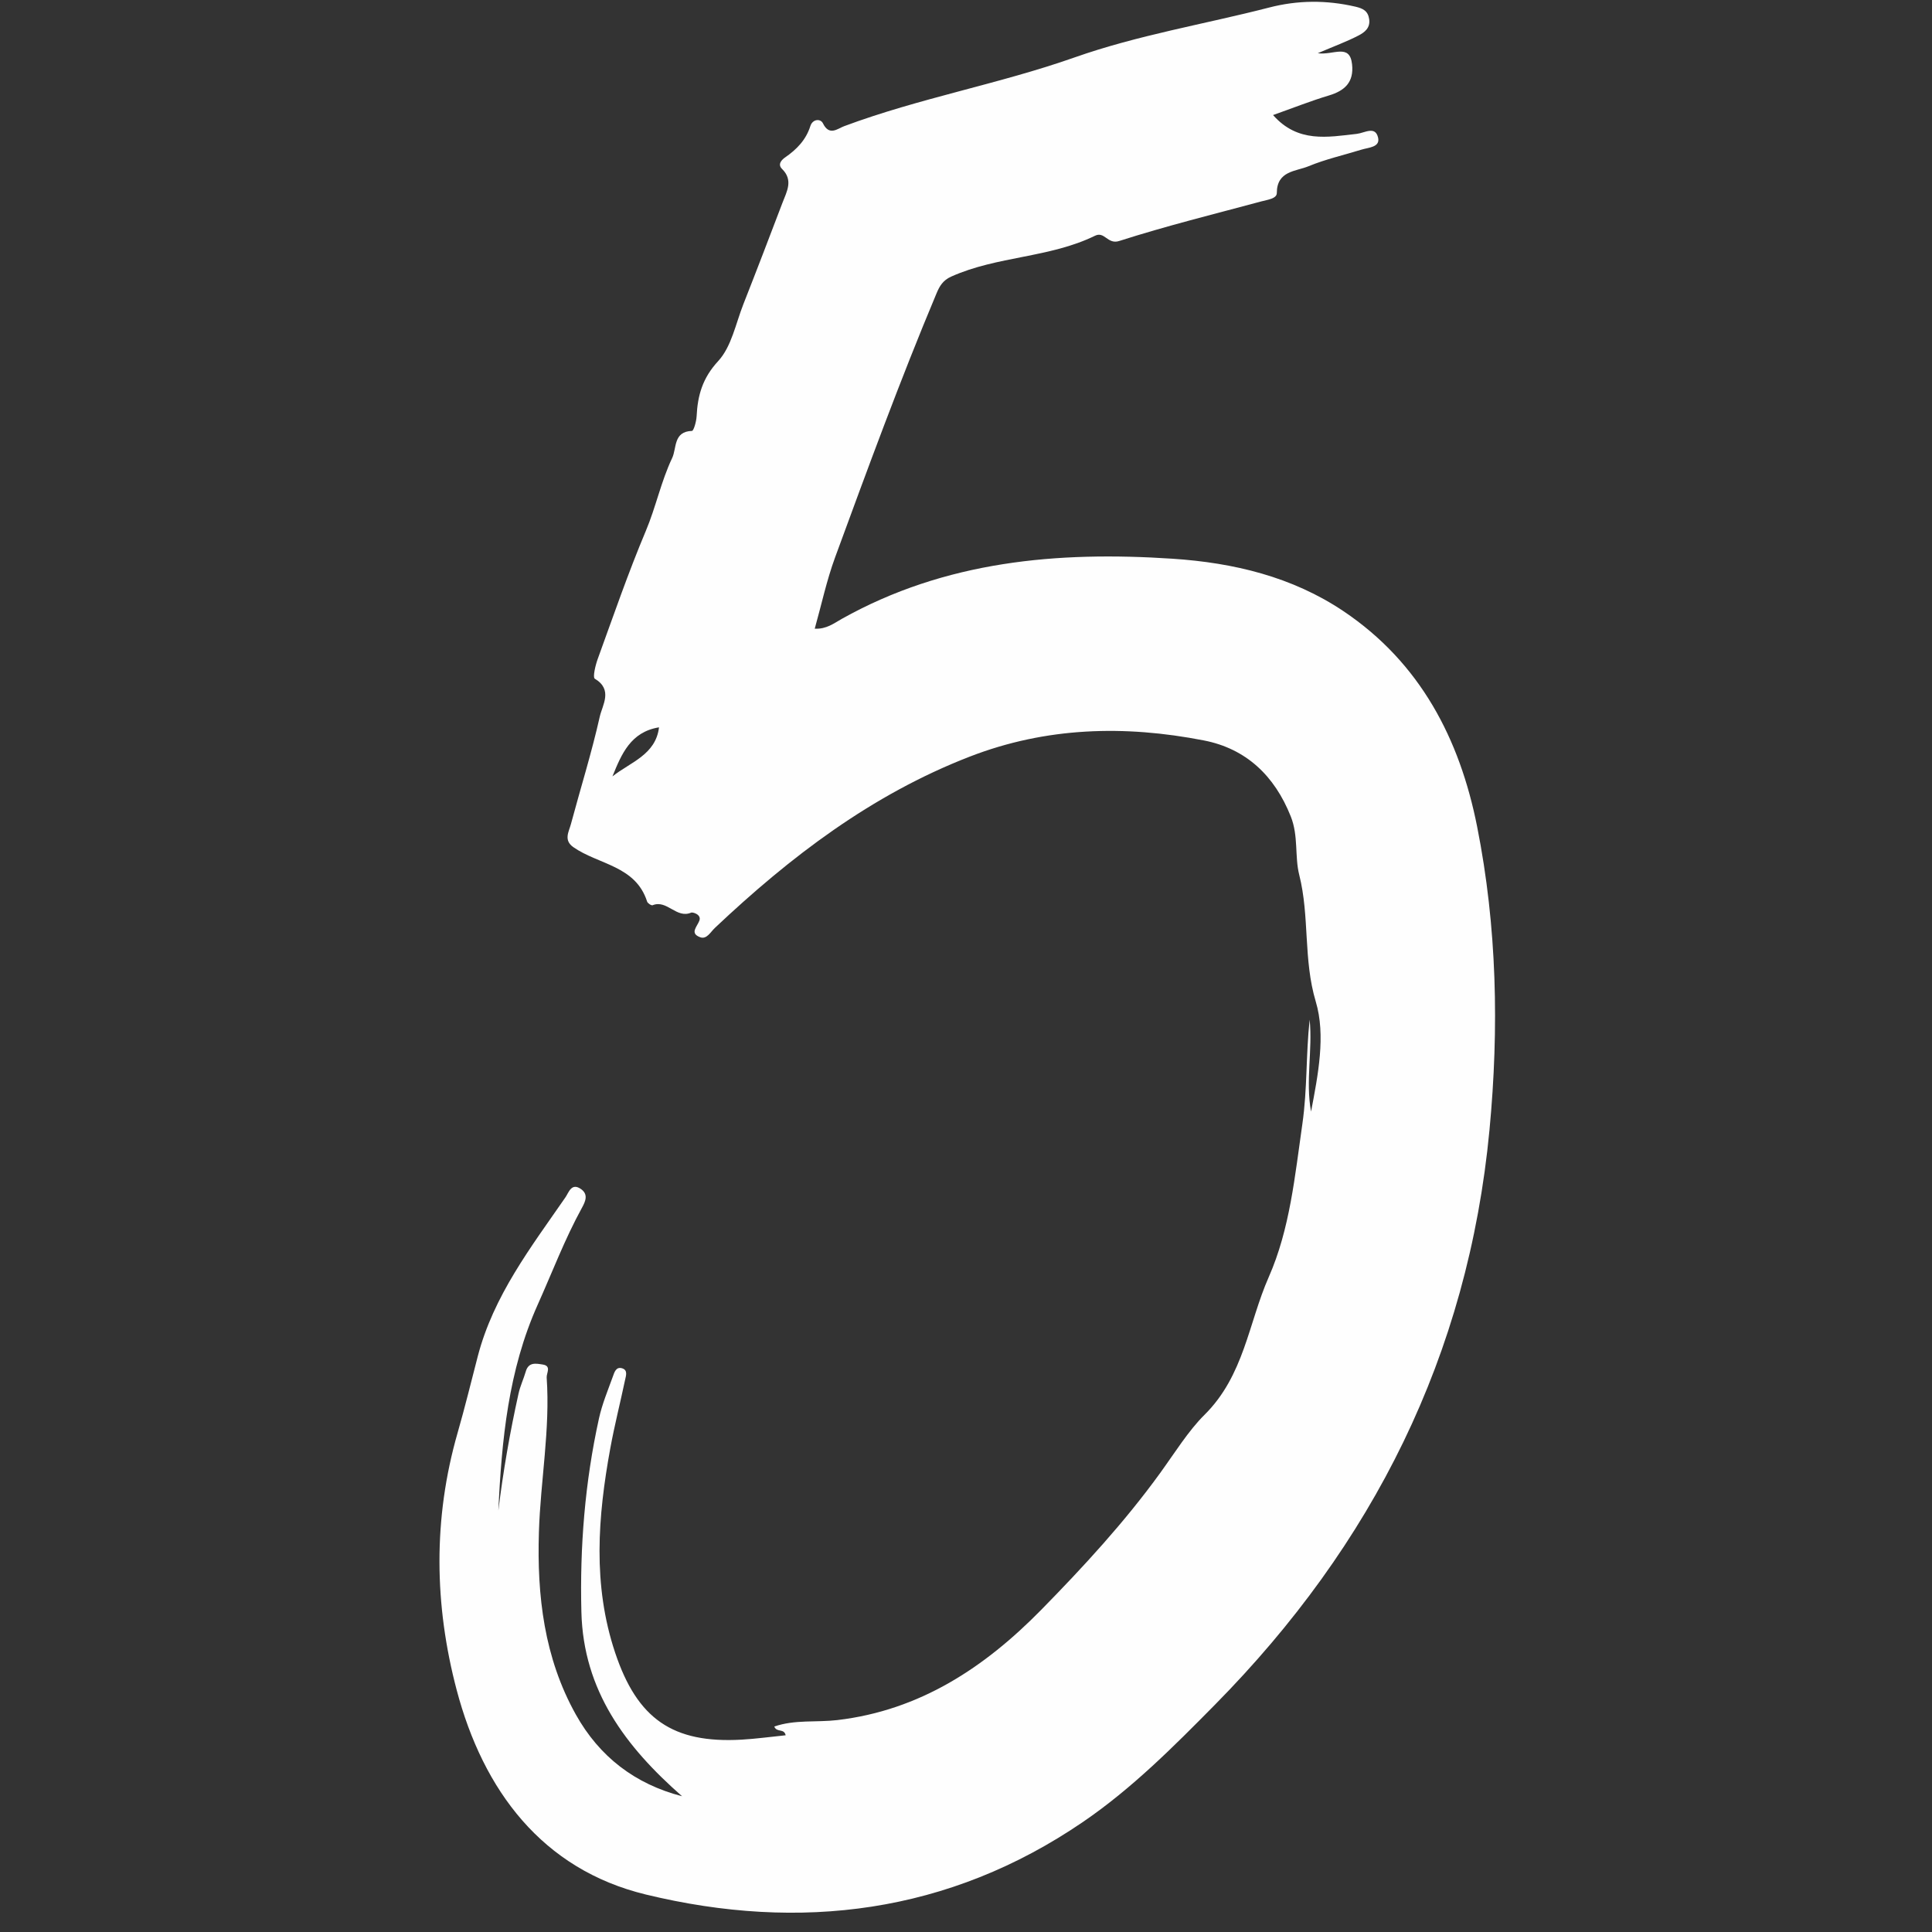 <svg xmlns="http://www.w3.org/2000/svg" xmlns:xlink="http://www.w3.org/1999/xlink" width="500" zoomAndPan="magnify" viewBox="0 0 375 375" height="500" preserveAspectRatio="xMidYMid meet" version="1.0"><rect x="0" y="0" width="375" height="375" fill="#333333" stroke="none"/><defs><clipPath id="883fa4f514"><path d="M 85 0 L 290.984 0 L 290.984 372 L 85 372 Z M 85 0 " clip-rule="nonzero"/></clipPath></defs><g clip-path="url(#883fa4f514)"><path fill="#fefefe" d="M 152.496 336.816 C 152.199 335.422 150.766 336.34 150.289 335.121 C 154.266 333.734 158.473 334.344 162.523 333.867 C 178.586 331.973 191.141 323.633 202.113 312.453 C 210.324 304.082 218.273 295.453 225.176 285.926 C 227.961 282.078 230.703 277.672 233.762 274.648 C 241.488 267.016 242.32 256.812 246.262 247.879 C 250.375 238.555 251.336 228.246 252.793 218.129 C 253.766 211.363 253.465 204.652 254.203 197.914 C 254.793 203.844 253.379 209.832 254.477 215.762 C 255.828 208.66 257.355 200.98 255.391 194.414 C 252.938 186.215 254.223 177.898 252.18 169.809 C 251.277 166.246 252.055 162.289 250.547 158.492 C 247.395 150.543 241.844 145.312 233.676 143.719 C 218.305 140.719 203.082 141.094 188.168 146.883 C 169.164 154.258 153.395 166.293 138.762 180.105 C 137.914 180.902 137.168 182.387 135.906 181.918 C 133.832 181.152 135.273 179.922 135.742 178.711 C 136.211 177.496 134.445 177.012 134.156 177.137 C 131.297 178.379 129.465 174.562 126.672 175.703 C 126.438 175.801 125.711 175.328 125.605 174.996 C 123.375 168.004 116.141 167.832 111.289 164.434 C 109.355 163.074 110.41 161.461 110.809 159.977 C 112.672 153.016 114.84 146.125 116.414 139.102 C 116.918 136.852 119.016 133.867 115.449 131.738 C 115.02 131.48 115.559 129.164 116.008 127.93 C 119.035 119.609 121.914 111.219 125.348 103.066 C 127.312 98.41 128.312 93.441 130.465 88.906 C 131.371 86.996 130.664 83.754 134.305 83.641 C 134.648 83.629 135.16 81.816 135.211 80.816 C 135.41 76.75 136.348 73.387 139.402 70.082 C 141.984 67.285 142.801 62.82 144.285 59.051 C 146.863 52.508 149.375 45.938 151.875 39.367 C 152.703 37.191 154.027 34.984 151.793 32.789 C 150.793 31.809 151.914 30.883 152.402 30.547 C 154.664 28.98 156.438 27.156 157.293 24.457 C 157.727 23.094 159.262 22.973 159.734 23.941 C 160.961 26.461 162.562 24.973 163.836 24.496 C 178.449 19.043 193.898 16.316 208.535 11.16 C 220.934 6.789 233.746 4.711 246.332 1.465 C 251.902 0.023 257.453 -0.008 263.066 1.289 C 264.574 1.641 265.527 2.117 265.758 3.734 C 266.004 5.441 264.828 6.301 263.699 6.887 C 261.469 8.047 259.09 8.918 255.781 10.328 C 258.809 10.766 261.996 8.34 262.438 12.504 C 262.805 15.941 261.043 17.605 257.93 18.535 C 254.387 19.598 250.938 20.973 247.098 22.332 C 251.91 27.781 257.703 26.617 263.348 25.984 C 264.883 25.809 266.949 24.359 267.488 26.727 C 267.914 28.594 265.625 28.621 264.27 29.043 C 260.836 30.105 257.293 30.898 253.988 32.266 C 251.523 33.289 247.84 33.129 247.828 37.469 C 247.824 38.562 246.039 38.766 244.875 39.078 C 235.637 41.566 226.336 43.859 217.234 46.777 C 214.965 47.504 214.422 44.836 212.539 45.758 C 203.723 50.074 193.559 49.676 184.625 53.688 C 183.02 54.406 182.367 55.539 181.789 56.918 C 174.695 73.812 168.395 91.016 162.082 108.211 C 160.453 112.652 159.461 117.324 158.141 122.027 C 160.414 122.148 161.887 120.965 163.387 120.125 C 183.473 108.871 205.246 106.965 227.609 108.449 C 239.441 109.234 250.805 111.938 260.789 118.645 C 275.656 128.633 283.332 143.41 286.711 160.453 C 290.57 179.891 290.98 199.559 289.109 219.309 C 284.961 263.07 266.48 299.824 235.801 330.906 C 227.75 339.066 219.707 347.141 210.246 353.609 C 184.164 371.438 155.273 374.973 125.379 367.73 C 105.227 362.852 93.785 347.508 88.637 328.012 C 84.281 311.523 84.035 294.738 88.824 278.098 C 90.234 273.195 91.445 268.227 92.727 263.289 C 95.793 251.48 103.047 242.105 109.758 232.391 C 110.395 231.465 110.914 229.5 112.762 230.789 C 114.223 231.809 113.656 233.156 112.973 234.398 C 109.633 240.469 107.191 246.949 104.359 253.258 C 98.652 265.984 97.375 279.531 96.73 293.207 C 97.66 285.566 98.984 277.988 100.652 270.473 C 100.977 269.02 101.637 267.641 102.055 266.199 C 102.598 264.316 104.07 264.656 105.348 264.855 C 107.09 265.125 106.051 266.516 106.109 267.375 C 106.812 277.438 104.91 287.371 104.602 297.387 C 104.215 309.734 105.621 321.781 111.758 332.77 C 116.332 340.961 123.23 346.281 132.387 348.648 C 121.406 339.008 113.234 328.172 112.848 312.898 C 112.527 300.219 113.535 287.676 116.266 275.293 C 116.875 272.527 117.984 269.871 118.953 267.191 C 119.234 266.414 119.547 265.242 120.719 265.574 C 121.922 265.918 121.492 267.051 121.32 267.871 C 120.391 272.277 119.277 276.648 118.465 281.078 C 116.031 294.363 115 307.617 119.395 320.773 C 123.684 333.617 130.551 338.43 143.965 337.664 C 146.805 337.5 149.629 337.105 152.496 336.816 Z M 118.875 150.699 C 122.348 147.941 127.277 146.508 127.914 141.176 C 122.395 142.074 120.629 146.383 118.875 150.699 Z M 118.875 150.699 " fill-opacity="1" fill-rule="nonzero"/></g></svg>